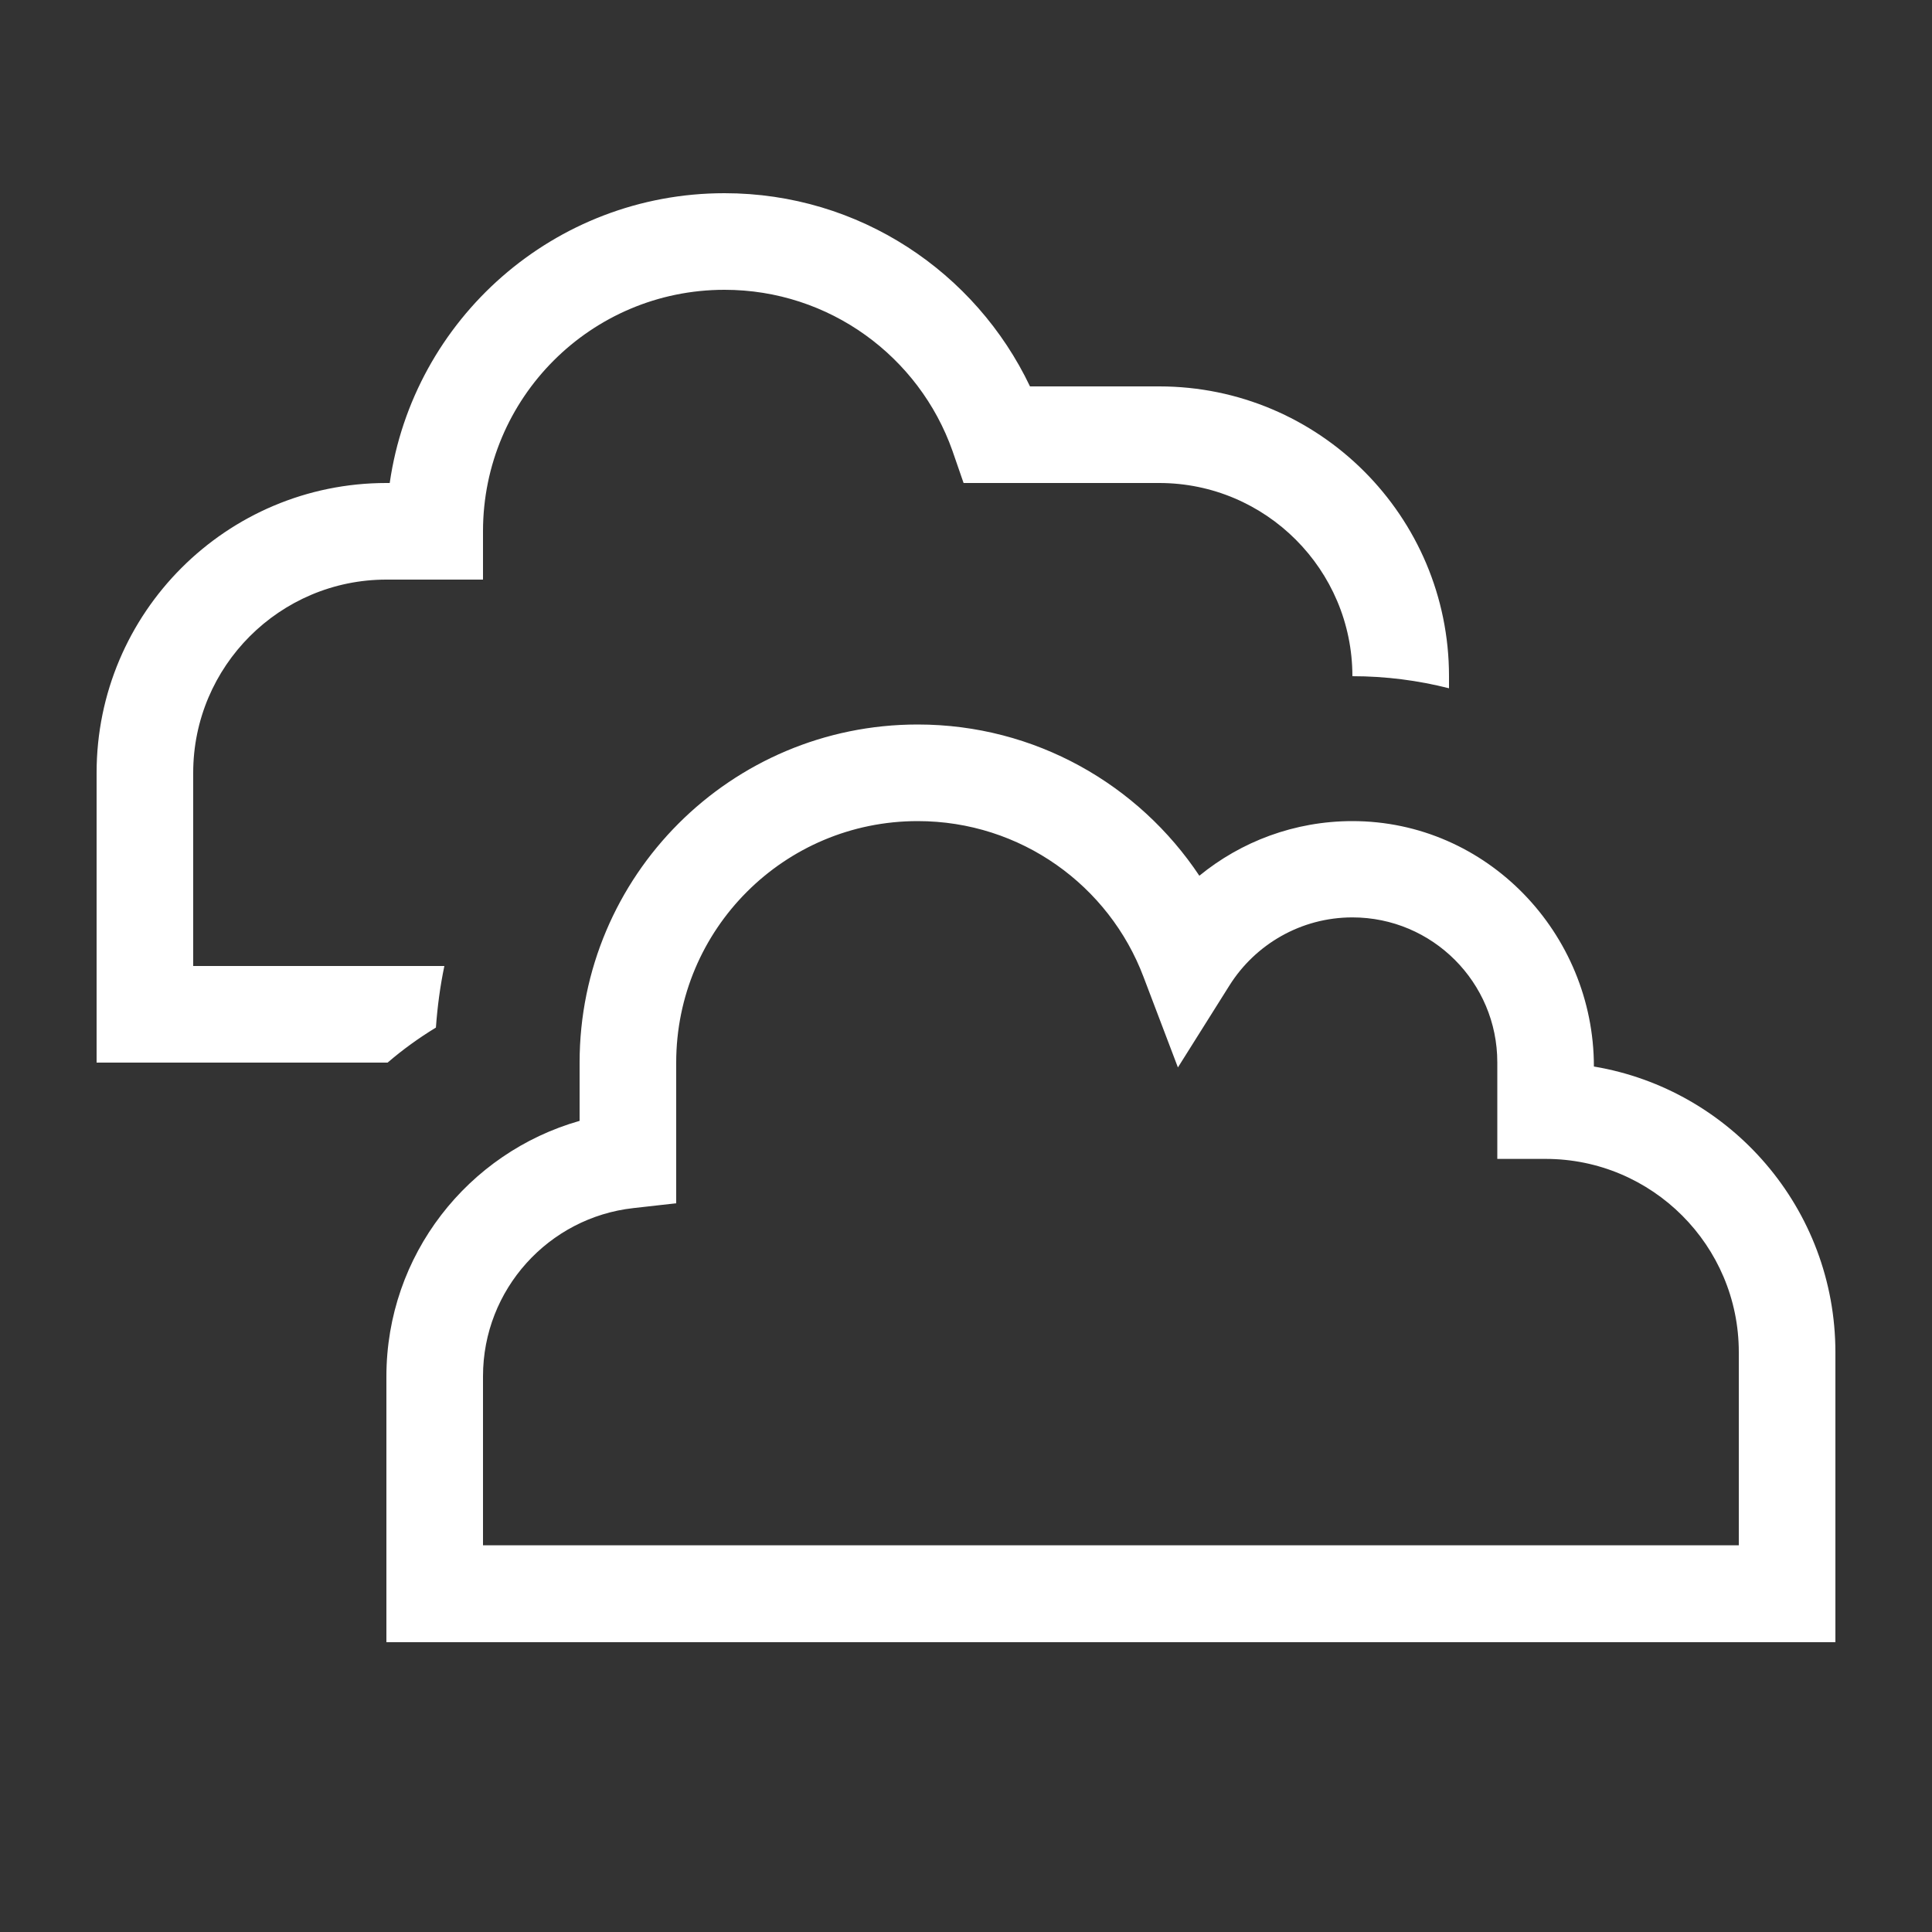 <svg xmlns="http://www.w3.org/2000/svg" viewBox="0 0 640 640"><rect x="0" y="0" width="640" height="640" fill="#333333" stroke="none"/><!--!Font Awesome Pro 7.1.0 by @fontawesome - https://fontawesome.com License - https://fontawesome.com/license (Commercial License) Copyright 2025 Fonticons, Inc.--><path fill="#ffffff" d="M240 96C274.8 96 304.5 118.2 315.5 149.3L319.2 160L384 160C419.3 160 448 188.7 448 224C459 224 469.8 225.4 480 228L480 224C480 171 437 128 384 128L341.2 128C323.2 90.2 284.7 64 240 64C183.6 64 136.9 105.7 129.1 160L128 160C75 160 32 203 32 256L32 352L128.4 352C133.4 347.7 138.8 343.8 144.4 340.4C144.9 333.5 145.8 326.7 147.2 320L64 320L64 256C64 220.7 92.7 192 128 192L160 192L160 176C160 131.8 195.8 96 240 96zM224 352C224 307.8 259.8 272 304 272C338.2 272 367.4 293.4 378.8 323.6L390.2 353.6L407.3 326.4C415.8 312.9 430.9 303.9 448 303.9C474.5 303.9 496 325.4 496 351.9L496 383.9L512 383.9C547.3 383.9 576 412.6 576 447.9L576 511.9L160 511.9L160 455.9C160 427.1 181.8 403.3 209.8 400.2L224 398.6L224 351.8zM304 240C242.1 240 192 290.1 192 352L192 371.3C155.1 381.8 128 415.7 128 456L128 544L608 544L608 448C608 400.4 573.4 360.9 528 353.3C528 309.2 492.6 272 448 272C428.8 272 411.1 278.8 397.3 290.1C377.2 259.9 342.9 240 304 240z"/></svg>